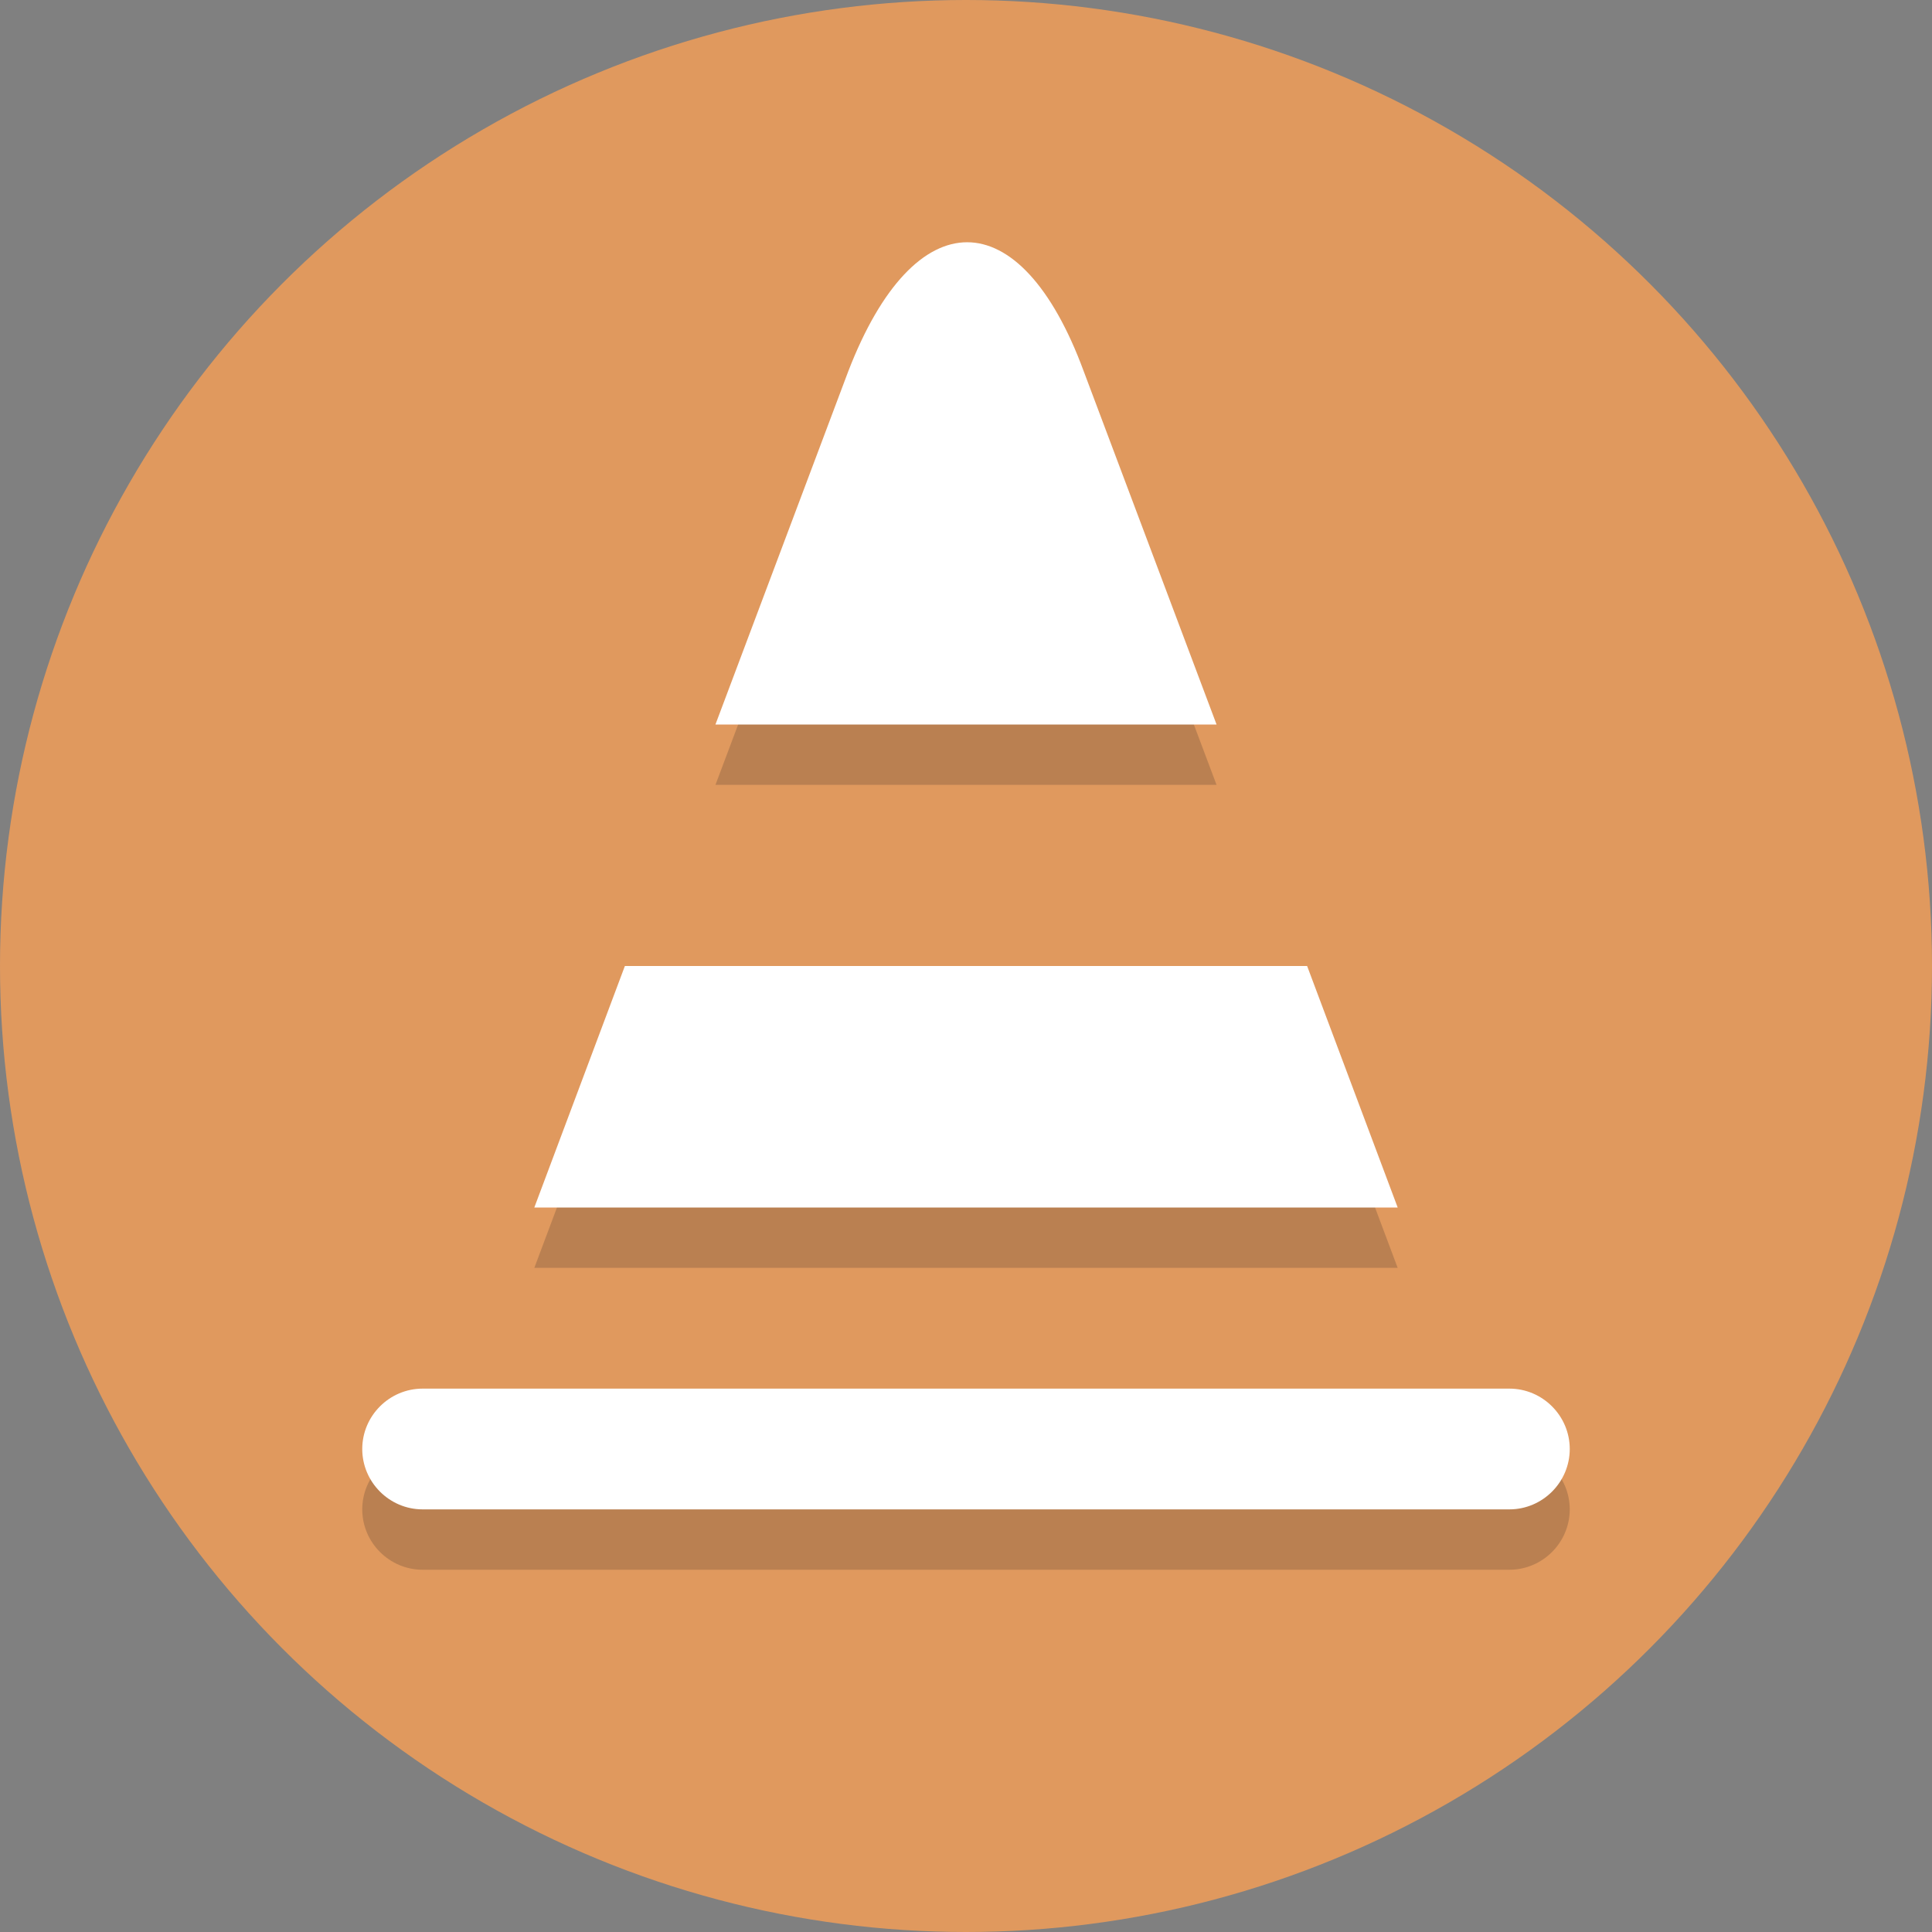 <?xml version="1.0" encoding="utf-8"?>

<!-- Uploaded to: SVG Repo, www.svgrepo.com, Generator: SVG Repo Mixer Tools -->
<svg version="1.1" id="Layer_1" xmlns="http://www.w3.org/2000/svg" xmlns:xlink="http://www.w3.org/1999/xlink" 
	 viewBox="0 0 64 64" xml:space="preserve">
<rect x="0" y="0" width="64" height="64" fill="#808080" stroke="none"/>
<style type="text/css">
	.st0{display:none;fill:#2B3544;}
	.st1{fill:#E0995E;}
	.st2{opacity:0.2;}
	.st3{fill:#231F20;}
	.st4{fill:#FFFFFF;}
</style>
<rect x="-139" y="-1513" class="st0" width="608" height="1984"/>
<circle class="st1" cx="32" cy="32" r="32"/>
<g class="st2">
	<polygon class="st3" points="43.3,34 20.7,34 17.7,42 46.3,42 	"/>
	<path class="st3" d="M35.9,14.3c-2.1-5.7-5.6-5.7-7.8,0L23.7,26h16.6L35.9,14.3z"/>
	<path class="st3" d="M14,48c-1.1,0-2,0.9-2,2c0,1.1,0.9,2,2,2h36c1.1,0,2-0.9,2-2c0-1.1-0.9-2-2-2H14z"/>
</g>
<g>
	<polygon class="st4" points="43.3,32 20.7,32 17.7,40 46.3,40 	"/>
	<path class="st4" d="M35.9,12.3c-2.1-5.7-5.6-5.7-7.8,0L23.7,24h16.6L35.9,12.3z"/>
	<path class="st4" d="M14,46c-1.1,0-2,0.9-2,2c0,1.1,0.9,2,2,2h36c1.1,0,2-0.9,2-2c0-1.1-0.9-2-2-2H14z"/>
</g>
</svg>
